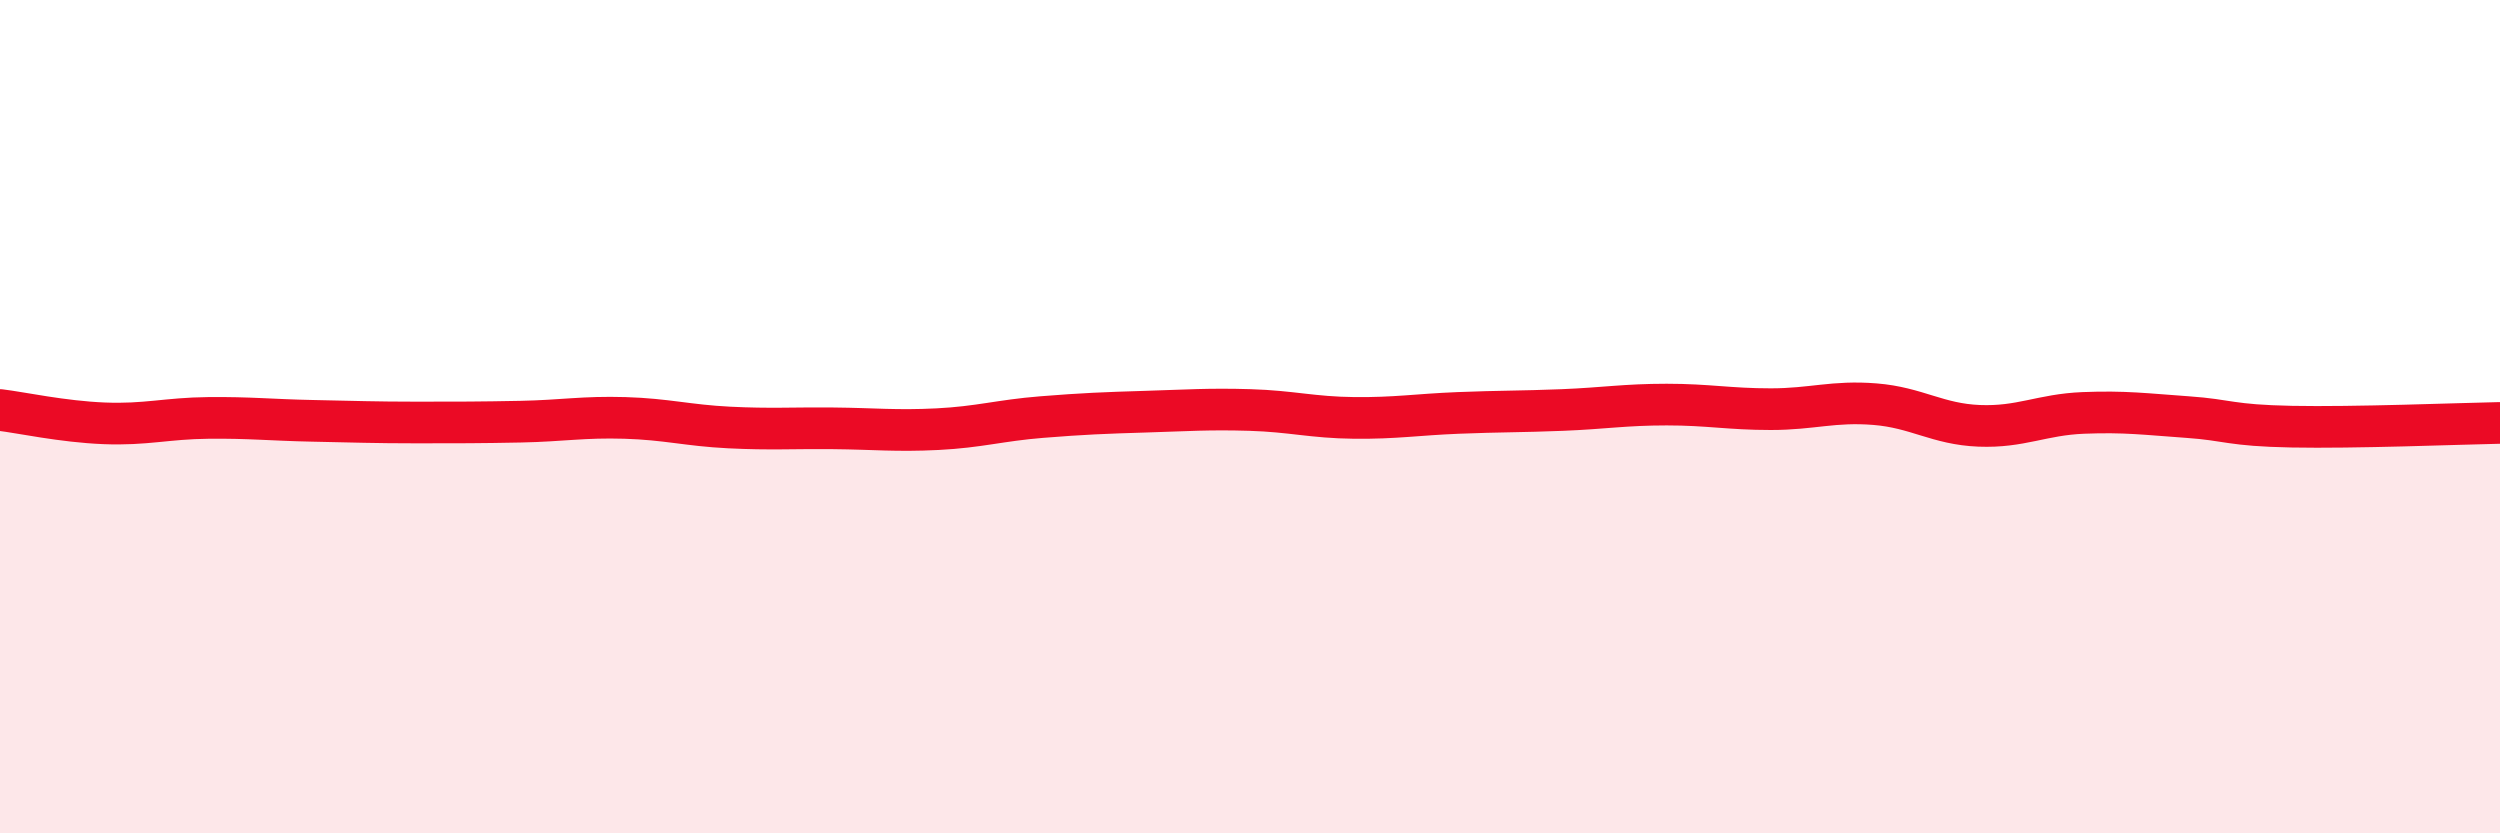 
    <svg width="60" height="20" viewBox="0 0 60 20" xmlns="http://www.w3.org/2000/svg">
      <path
        d="M 0,9.84 C 0.5,9.9 1.5,10.12 2.5,10.16 C 3.5,10.2 4,10.04 5,10.03 C 6,10.02 6.5,10.08 7.5,10.1 C 8.5,10.12 9,10.14 10,10.14 C 11,10.14 11.5,10.14 12.5,10.12 C 13.5,10.1 14,10 15,10.03 C 16,10.06 16.5,10.21 17.5,10.26 C 18.5,10.31 19,10.27 20,10.28 C 21,10.29 21.5,10.35 22.5,10.3 C 23.5,10.25 24,10.09 25,10.01 C 26,9.93 26.5,9.91 27.5,9.88 C 28.5,9.85 29,9.81 30,9.84 C 31,9.87 31.5,10.02 32.5,10.03 C 33.5,10.04 34,9.95 35,9.91 C 36,9.87 36.5,9.88 37.5,9.84 C 38.5,9.8 39,9.71 40,9.71 C 41,9.71 41.5,9.82 42.5,9.82 C 43.5,9.82 44,9.62 45,9.7 C 46,9.78 46.5,10.18 47.5,10.22 C 48.5,10.26 49,9.95 50,9.91 C 51,9.87 51.5,9.94 52.5,10.01 C 53.5,10.08 53.5,10.21 55,10.24 C 56.5,10.27 59,10.17 60,10.15L60 20L0 20Z"
        fill="#EB0A25"
        opacity="0.1"
        stroke-linecap="round"
        stroke-linejoin="round"
      />
      <path
        d="M 0,9.84 C 0.5,9.9 1.5,10.12 2.5,10.16 C 3.5,10.2 4,10.04 5,10.03 C 6,10.02 6.5,10.08 7.5,10.1 C 8.5,10.12 9,10.14 10,10.14 C 11,10.14 11.5,10.14 12.5,10.12 C 13.5,10.1 14,10 15,10.03 C 16,10.06 16.5,10.21 17.5,10.26 C 18.5,10.31 19,10.27 20,10.28 C 21,10.29 21.5,10.35 22.5,10.3 C 23.5,10.25 24,10.09 25,10.01 C 26,9.93 26.5,9.91 27.5,9.88 C 28.5,9.85 29,9.81 30,9.84 C 31,9.87 31.5,10.02 32.5,10.03 C 33.5,10.04 34,9.95 35,9.91 C 36,9.87 36.5,9.88 37.5,9.84 C 38.5,9.8 39,9.71 40,9.71 C 41,9.71 41.5,9.82 42.5,9.82 C 43.5,9.82 44,9.62 45,9.7 C 46,9.78 46.5,10.18 47.5,10.22 C 48.5,10.26 49,9.95 50,9.91 C 51,9.87 51.5,9.94 52.5,10.01 C 53.5,10.08 53.5,10.21 55,10.24 C 56.5,10.27 59,10.17 60,10.15"
        stroke="#EB0A25"
        stroke-width="1"
        fill="none"
        stroke-linecap="round"
        stroke-linejoin="round"
      />
    </svg>
  